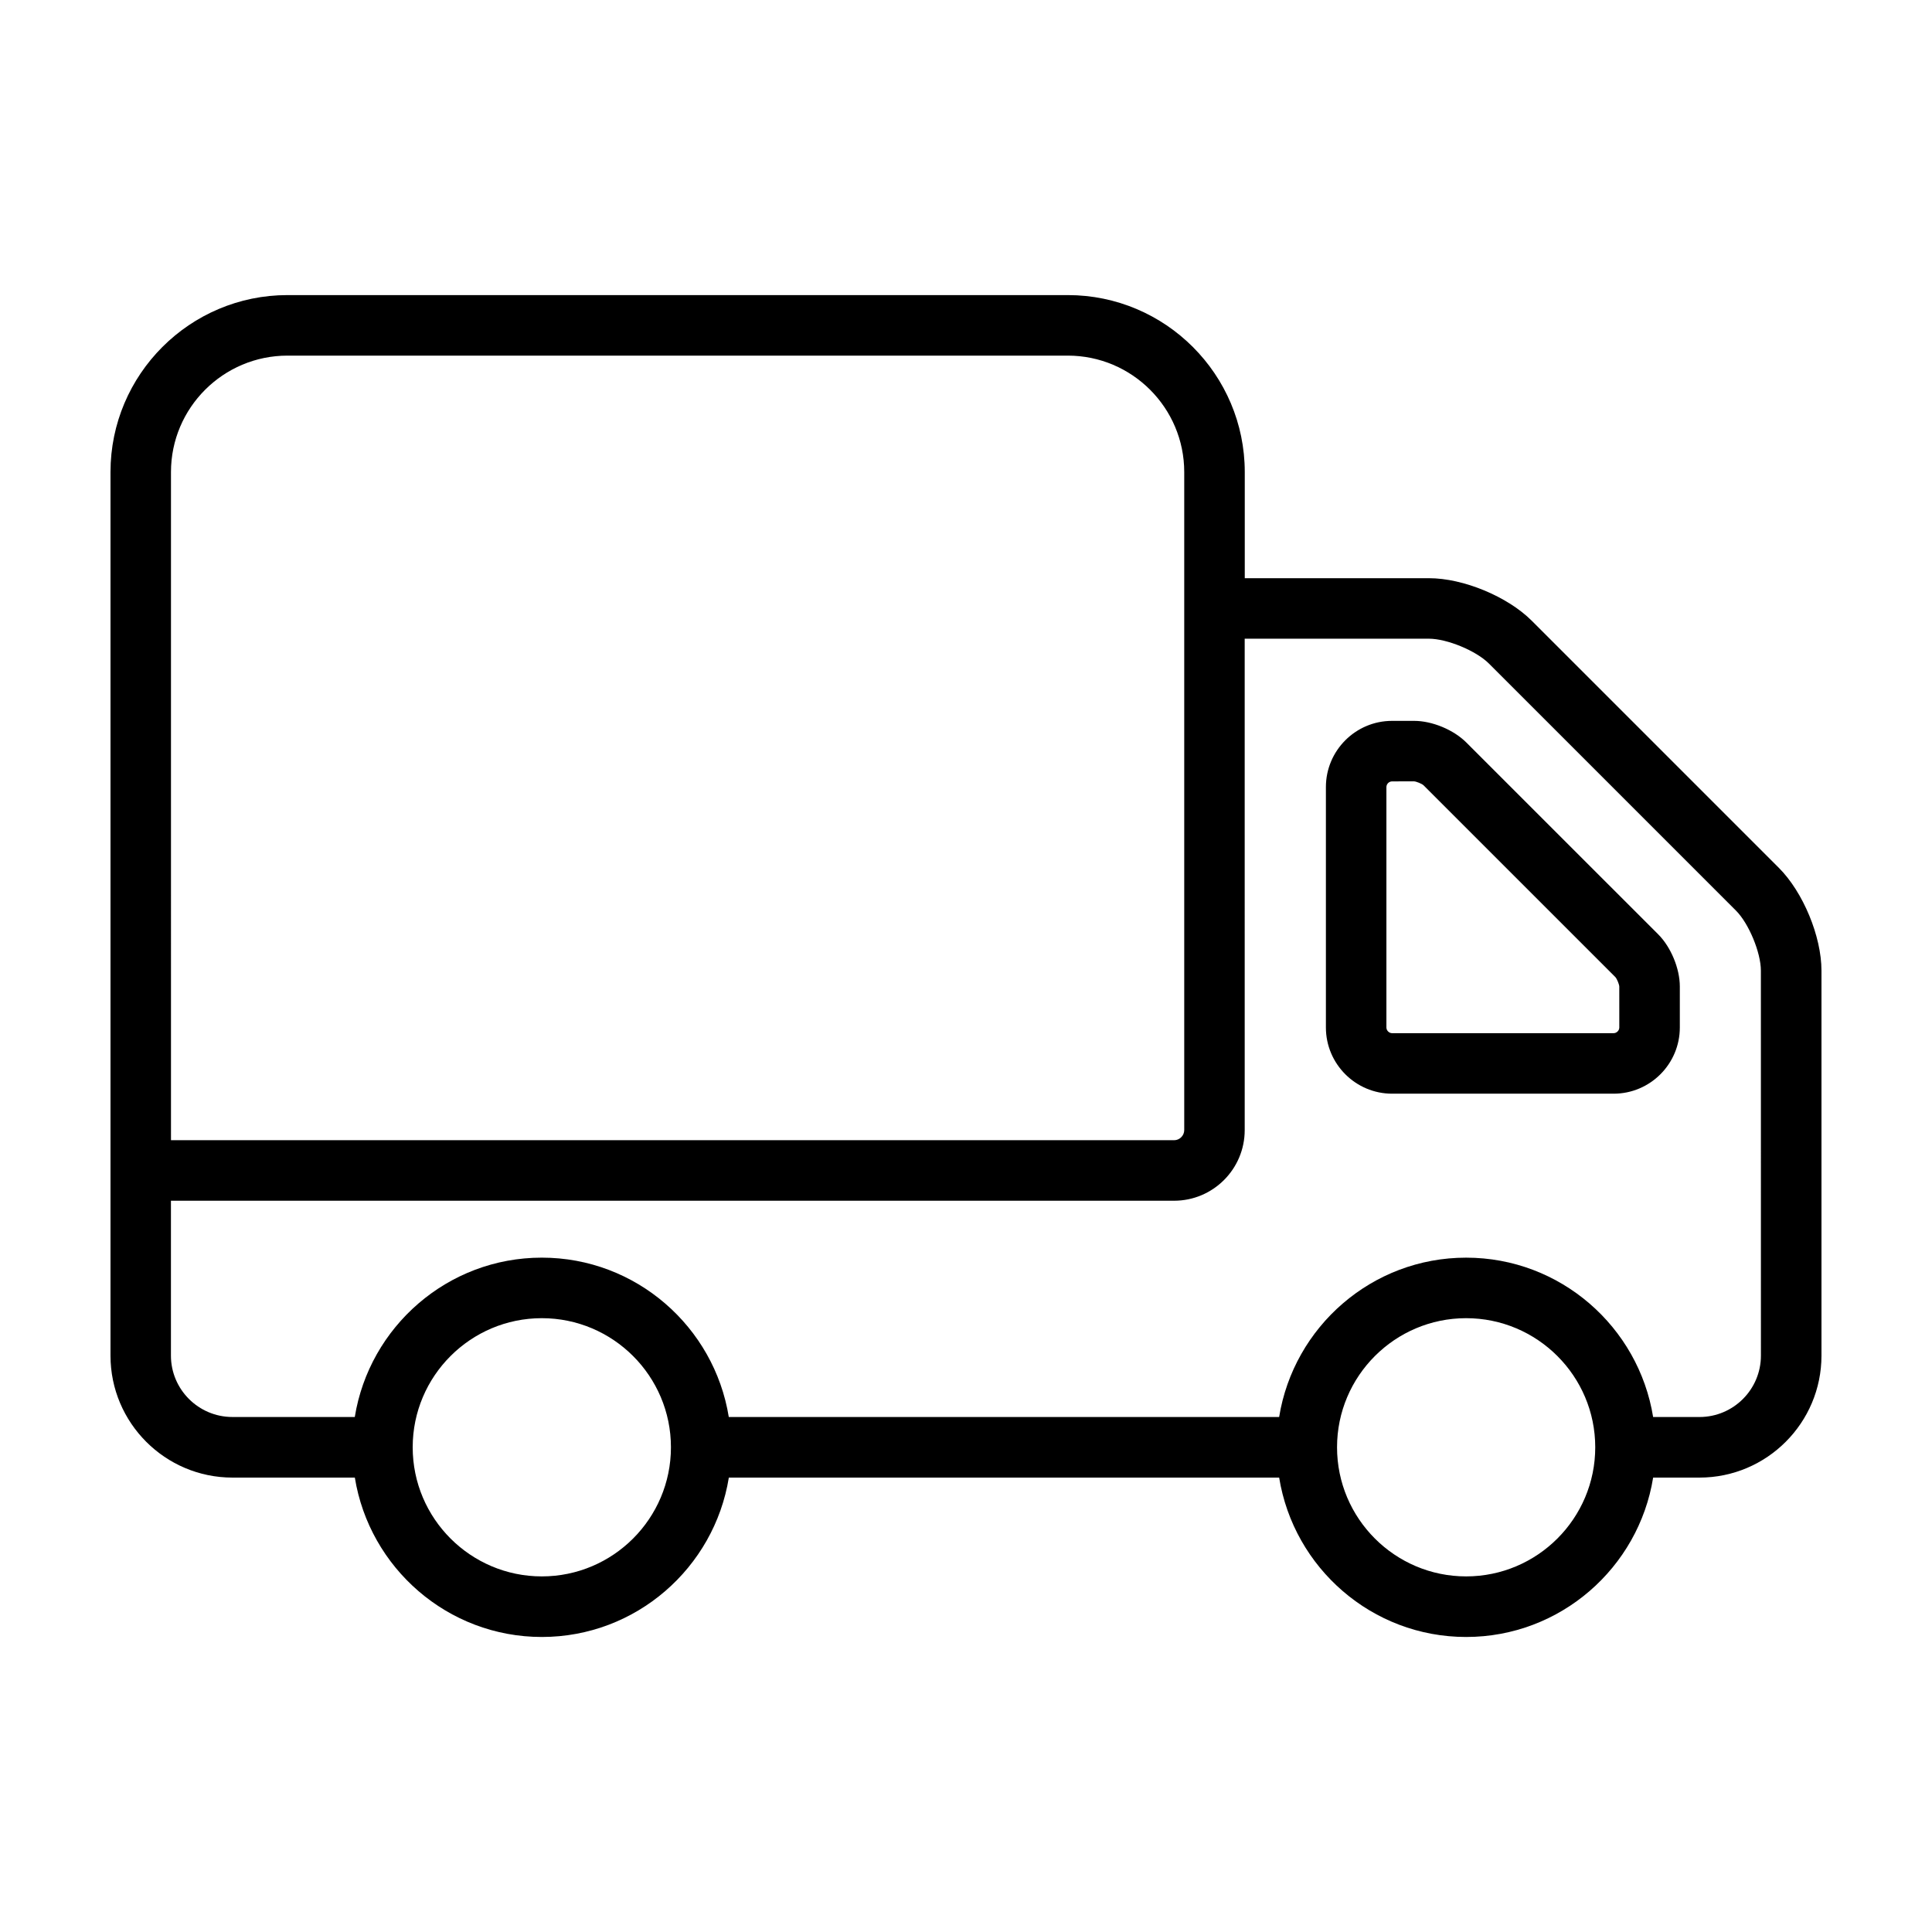 <?xml version="1.0" encoding="UTF-8"?>
<!-- Uploaded to: SVG Repo, www.svgrepo.com, Generator: SVG Repo Mixer Tools -->
<svg fill="#000000" width="800px" height="800px" version="1.1" viewBox="144 144 512 512" xmlns="http://www.w3.org/2000/svg">
 <g>
  <path d="m532.6 340.78c-3.371-3.379-9.055-5.742-13.828-5.742h-5.867c-9.656 0-17.527 7.871-17.527 17.547v63.711c0 9.672 7.879 17.543 17.547 17.543h58.695c9.684 0 17.551-7.875 17.551-17.551v-10.848c0-4.777-2.363-10.461-5.723-13.824zm40.531 75.516c0 0.805-0.699 1.508-1.512 1.508h-58.695c-0.805 0-1.512-0.699-1.512-1.508v-63.707c0-0.828 0.691-1.512 1.512-1.512l5.809-0.012c0.637 0.035 2.051 0.625 2.508 1.031l50.844 50.84c0.43 0.473 1.008 1.891 1.043 2.5z"/>
  <path d="m549.93 308.5c-6.434-6.422-18.137-11.273-27.242-11.273h-48.812v-28.121c0-25.859-21.035-46.906-46.898-46.906h-206.79c-25.871 0-46.906 21.043-46.906 46.906v234.15c0 17.816 14.496 32.32 32.32 32.32h32.434c3.863 23.895 24.586 42.238 49.559 42.238s45.691-18.344 49.555-42.238h145.84c3.859 23.895 24.574 42.238 49.551 42.238 24.973 0 45.707-18.344 49.559-42.238h12.289c17.816 0 32.32-14.504 32.32-32.32v-102.02c0-9.094-4.863-20.809-11.285-27.242zm-360.62-39.398c0-17.023 13.852-30.859 30.875-30.859h206.79c17.02 0 30.859 13.836 30.859 30.859v174.39c0 1.449-1.223 2.676-2.672 2.676h-265.85zm98.277 292.66c-18.867 0-34.219-15.348-34.219-34.215 0-18.871 15.352-34.215 34.219-34.215s34.219 15.34 34.219 34.215c0 18.871-15.348 34.215-34.219 34.215zm244.95 0c-18.863 0-34.207-15.348-34.207-34.215 0-18.871 15.348-34.215 34.207-34.215 18.867 0 34.219 15.34 34.219 34.215 0 18.871-15.352 34.215-34.219 34.215zm78.125-58.512c0 8.973-7.301 16.273-16.277 16.273h-12.289c-3.863-23.902-24.586-42.23-49.559-42.23s-45.691 18.328-49.551 42.23l-145.85-0.004c-3.863-23.902-24.582-42.23-49.555-42.23s-45.695 18.328-49.559 42.23h-32.434c-8.977 0-16.289-7.301-16.289-16.273v-41.039h265.85c10.324 0 18.711-8.398 18.711-18.715l-0.004-130.23h48.812c4.797 0 12.52 3.195 15.898 6.574l65.496 65.496c3.391 3.391 6.59 11.113 6.59 15.898z"/>
 </g>
</svg>
